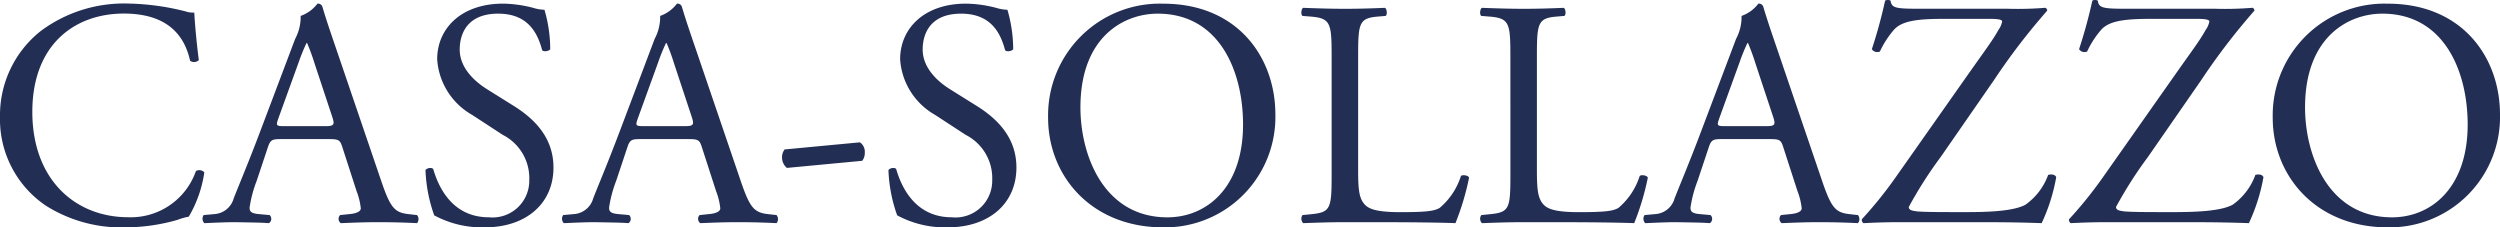 <svg xmlns="http://www.w3.org/2000/svg" width="216.524" height="19.691" viewBox="0 0 216.524 19.691">
  <path id="Path_11478" data-name="Path 11478" d="M-108.29-9.128a9.026,9.026,0,0,0,3.976,7.7A12.266,12.266,0,0,0-97.342.448,16.5,16.5,0,0,0-92.918-.2a5.638,5.638,0,0,1,.98-.28,10.524,10.524,0,0,0,1.344-3.836.589.589,0,0,0-.728-.112,5.969,5.969,0,0,1-5.852,4c-4.592,0-8.316-3.248-8.316-9.128,0-5.8,3.64-8.512,7.924-8.512,4.06,0,5.32,2.184,5.74,4.088a.59.59,0,0,0,.756-.056c-.224-1.708-.364-3.472-.392-4.116a2.112,2.112,0,0,1-.784-.112,21.605,21.605,0,0,0-4.956-.672,12.066,12.066,0,0,0-7.56,2.38A9.3,9.3,0,0,0-108.29-9.128Zm30.884,6.44A5.738,5.738,0,0,1-77.042-1.2c0,.28-.392.448-.98.5l-.812.084a.469.469,0,0,0,.056.7C-77.966.056-76.9,0-75.558,0c1.26,0,2.24.028,3.388.084a.549.549,0,0,0,0-.7L-72.926-.7c-1.2-.14-1.568-.56-2.38-2.968l-3.836-11.256c-.42-1.232-.868-2.52-1.232-3.752a.4.4,0,0,0-.42-.252,3.14,3.14,0,0,1-1.456,1.064,4.017,4.017,0,0,1-.476,1.988l-2.856,7.56c-1.176,3.136-1.96,4.956-2.464,6.244A1.862,1.862,0,0,1-89.726-.7l-.924.084a.551.551,0,0,0,.056.7C-89.838.056-88.83,0-87.906,0c1.316.028,2.184.028,2.912.084a.45.45,0,0,0,.056-.7L-85.862-.7c-.672-.056-.812-.224-.812-.56a10.7,10.7,0,0,1,.616-2.324l.98-2.94c.2-.588.364-.672,1.064-.672h4.228c.84,0,.952.084,1.148.7ZM-82.418-13.86a17.067,17.067,0,0,1,.672-1.652h.056a18.447,18.447,0,0,1,.644,1.764l1.512,4.564c.252.756.2.868-.616.868h-3.444c-.784,0-.812-.028-.588-.672Zm22.064,9.128c0-2.66-1.736-4.284-3.5-5.376l-2.24-1.4c-1.036-.644-2.38-1.82-2.38-3.444,0-1.288.588-3.108,3.332-3.108,2.688,0,3.444,1.82,3.808,3.164.14.168.588.084.7-.084a12.247,12.247,0,0,0-.5-3.416,3.763,3.763,0,0,1-.98-.168,10.823,10.823,0,0,0-2.6-.364c-3.64,0-5.712,2.156-5.712,4.816A5.972,5.972,0,0,0-67.41-9.3l2.66,1.736a4.207,4.207,0,0,1,2.3,3.92,3.18,3.18,0,0,1-3.5,3.22c-3.248,0-4.4-2.744-4.816-4.172-.112-.168-.532-.112-.672.084a12.931,12.931,0,0,0,.756,3.92A8.739,8.739,0,0,0-66.318.448C-62.678.448-60.354-1.652-60.354-4.732ZM-46.27-2.688A5.738,5.738,0,0,1-45.906-1.2c0,.28-.392.448-.98.5l-.812.084a.469.469,0,0,0,.056.7C-46.83.056-45.766,0-44.422,0c1.26,0,2.24.028,3.388.084a.549.549,0,0,0,0-.7L-41.79-.7c-1.2-.14-1.568-.56-2.38-2.968l-3.836-11.256c-.42-1.232-.868-2.52-1.232-3.752a.4.4,0,0,0-.42-.252,3.14,3.14,0,0,1-1.456,1.064,4.017,4.017,0,0,1-.476,1.988l-2.856,7.56c-1.176,3.136-1.96,4.956-2.464,6.244A1.862,1.862,0,0,1-58.59-.7l-.924.084a.551.551,0,0,0,.056.7C-58.7.056-57.694,0-56.77,0c1.316.028,2.184.028,2.912.084a.45.45,0,0,0,.056-.7L-54.726-.7c-.672-.056-.812-.224-.812-.56a10.7,10.7,0,0,1,.616-2.324l.98-2.94c.2-.588.364-.672,1.064-.672h4.228c.84,0,.952.084,1.148.7ZM-51.282-13.86a17.065,17.065,0,0,1,.672-1.652h.056a18.447,18.447,0,0,1,.644,1.764L-48.4-9.184c.252.756.2.868-.616.868h-3.444c-.784,0-.812-.028-.588-.672ZM-40.334-6.3a1.1,1.1,0,0,0-.224.7,1.171,1.171,0,0,0,.42.9l6.524-.616a1.1,1.1,0,0,0,.224-.7,1,1,0,0,0-.42-.9Zm20.076,1.568c0-2.66-1.736-4.284-3.5-5.376l-2.24-1.4c-1.036-.644-2.38-1.82-2.38-3.444,0-1.288.588-3.108,3.332-3.108,2.688,0,3.444,1.82,3.808,3.164.14.168.588.084.7-.084a12.247,12.247,0,0,0-.5-3.416,3.763,3.763,0,0,1-.98-.168,10.823,10.823,0,0,0-2.6-.364c-3.64,0-5.712,2.156-5.712,4.816A5.972,5.972,0,0,0-27.314-9.3l2.66,1.736a4.207,4.207,0,0,1,2.3,3.92,3.18,3.18,0,0,1-3.5,3.22c-3.248,0-4.4-2.744-4.816-4.172-.112-.168-.532-.112-.672.084a12.931,12.931,0,0,0,.756,3.92A8.739,8.739,0,0,0-26.222.448C-22.582.448-20.258-1.652-20.258-4.732ZM-7.546.448A9.56,9.56,0,0,0,2.17-9.324c0-4.928-3.248-9.6-9.716-9.6a9.679,9.679,0,0,0-9.968,9.884C-17.514-4-13.762.448-7.546.448Zm.364-.868c-5.516,0-7.532-5.376-7.532-9.52,0-6.132,3.78-8.12,6.692-8.12,5.348,0,7.392,4.984,7.392,9.6C-.63-2.94-3.822-.42-7.182-.42ZM7.042-4.2c0,2.94-.056,3.332-1.68,3.5l-.84.084a.544.544,0,0,0,.056.7C6.146.028,7.042,0,8.218,0h2.576c2.884,0,5.544.028,6.972.084a22.452,22.452,0,0,0,1.176-3.92c0-.2-.532-.308-.7-.168a5.976,5.976,0,0,1-1.848,2.772c-.448.252-1.036.364-3.416.364-2.212,0-2.744-.336-3.052-.644-.5-.532-.588-1.26-.588-3.024V-14.28c0-2.94.056-3.388,1.708-3.528l.672-.056c.168-.112.112-.616-.056-.7-1.4.056-2.352.084-3.444.084-1.12,0-2.072-.028-3.64-.084-.168.084-.224.588-.056.7l.7.056c1.764.14,1.82.588,1.82,3.528Zm15.484,0c0,2.94-.056,3.332-1.68,3.5l-.84.084a.544.544,0,0,0,.056.7C21.63.028,22.526,0,23.7,0h2.576c2.884,0,5.544.028,6.972.084a22.452,22.452,0,0,0,1.176-3.92c0-.2-.532-.308-.7-.168a5.976,5.976,0,0,1-1.848,2.772c-.448.252-1.036.364-3.416.364-2.212,0-2.744-.336-3.052-.644-.5-.532-.588-1.26-.588-3.024V-14.28c0-2.94.056-3.388,1.708-3.528l.672-.056c.168-.112.112-.616-.056-.7-1.4.056-2.352.084-3.444.084-1.12,0-2.072-.028-3.64-.084-.168.084-.224.588-.056.7l.7.056c1.764.14,1.82.588,1.82,3.528ZM47.39-2.688A5.738,5.738,0,0,1,47.754-1.2c0,.28-.392.448-.98.5l-.812.084a.469.469,0,0,0,.056.7C46.83.056,47.894,0,49.238,0c1.26,0,2.24.028,3.388.084a.549.549,0,0,0,0-.7L51.87-.7c-1.2-.14-1.568-.56-2.38-2.968L45.654-14.924c-.42-1.232-.868-2.52-1.232-3.752a.4.4,0,0,0-.42-.252,3.14,3.14,0,0,1-1.456,1.064,4.017,4.017,0,0,1-.476,1.988l-2.856,7.56C38.038-5.18,37.254-3.36,36.75-2.072A1.862,1.862,0,0,1,35.07-.7l-.924.084a.551.551,0,0,0,.056.7C34.958.056,35.966,0,36.89,0c1.316.028,2.184.028,2.912.084a.45.45,0,0,0,.056-.7L38.934-.7c-.672-.056-.812-.224-.812-.56a10.7,10.7,0,0,1,.616-2.324l.98-2.94c.2-.588.364-.672,1.064-.672H45.01c.84,0,.952.084,1.148.7ZM42.378-13.86a17.065,17.065,0,0,1,.672-1.652h.056a18.447,18.447,0,0,1,.644,1.764l1.512,4.564c.252.756.2.868-.616.868H41.2c-.784,0-.812-.028-.588-.672Zm13.636,9.8A35.8,35.8,0,0,1,52.962-.252a.35.35,0,0,0,.14.336C53.746.056,54.754,0,56.238,0h7.2c1.96,0,3.556.028,5.1.084a15.85,15.85,0,0,0,1.26-3.976c-.084-.252-.448-.28-.7-.2a5.41,5.41,0,0,1-1.96,2.576c-1.064.588-3.388.644-5.18.644-1.96,0-3.416,0-4.144-.056-.5-.056-.784-.112-.784-.392a36.173,36.173,0,0,1,2.772-4.34l4.62-6.664a56.2,56.2,0,0,1,4.592-5.992.245.245,0,0,0-.168-.252,29,29,0,0,1-3.22.084H58.226c-2.268,0-2.688-.028-2.772-.7a.48.48,0,0,0-.476,0,42.457,42.457,0,0,1-1.148,4.2.554.554,0,0,0,.7.2,7.939,7.939,0,0,1,1.232-1.9c.672-.728,1.932-.924,4.172-.924h4.172c.728,0,1.008.084,1.008.224a1.825,1.825,0,0,1-.336.756c-.448.84-1.26,1.9-2.716,3.976Zm17.948,0A35.8,35.8,0,0,1,70.91-.252a.35.35,0,0,0,.14.336C71.694.056,72.7,0,74.186,0h7.2c1.96,0,3.556.028,5.1.084a15.85,15.85,0,0,0,1.26-3.976c-.084-.252-.448-.28-.7-.2a5.41,5.41,0,0,1-1.96,2.576c-1.064.588-3.388.644-5.18.644-1.96,0-3.416,0-4.144-.056-.5-.056-.784-.112-.784-.392a36.173,36.173,0,0,1,2.772-4.34l4.62-6.664a56.2,56.2,0,0,1,4.592-5.992.245.245,0,0,0-.168-.252,29,29,0,0,1-3.22.084H76.174c-2.268,0-2.688-.028-2.772-.7a.48.48,0,0,0-.476,0,42.459,42.459,0,0,1-1.148,4.2.554.554,0,0,0,.7.2,7.939,7.939,0,0,1,1.232-1.9c.672-.728,1.932-.924,4.172-.924h4.172c.728,0,1.008.084,1.008.224a1.825,1.825,0,0,1-.336.756c-.448.84-1.26,1.9-2.716,3.976ZM98.518.448a9.56,9.56,0,0,0,9.716-9.772c0-4.928-3.248-9.6-9.716-9.6A9.679,9.679,0,0,0,88.55-9.044C88.55-4,92.3.448,98.518.448Zm.364-.868C93.366-.42,91.35-5.8,91.35-9.94c0-6.132,3.78-8.12,6.692-8.12,5.348,0,7.392,4.984,7.392,9.6C105.434-2.94,102.242-.42,98.882-.42Z" transform="translate(108.29 19.243)" fill="#232e55"/>
</svg>

